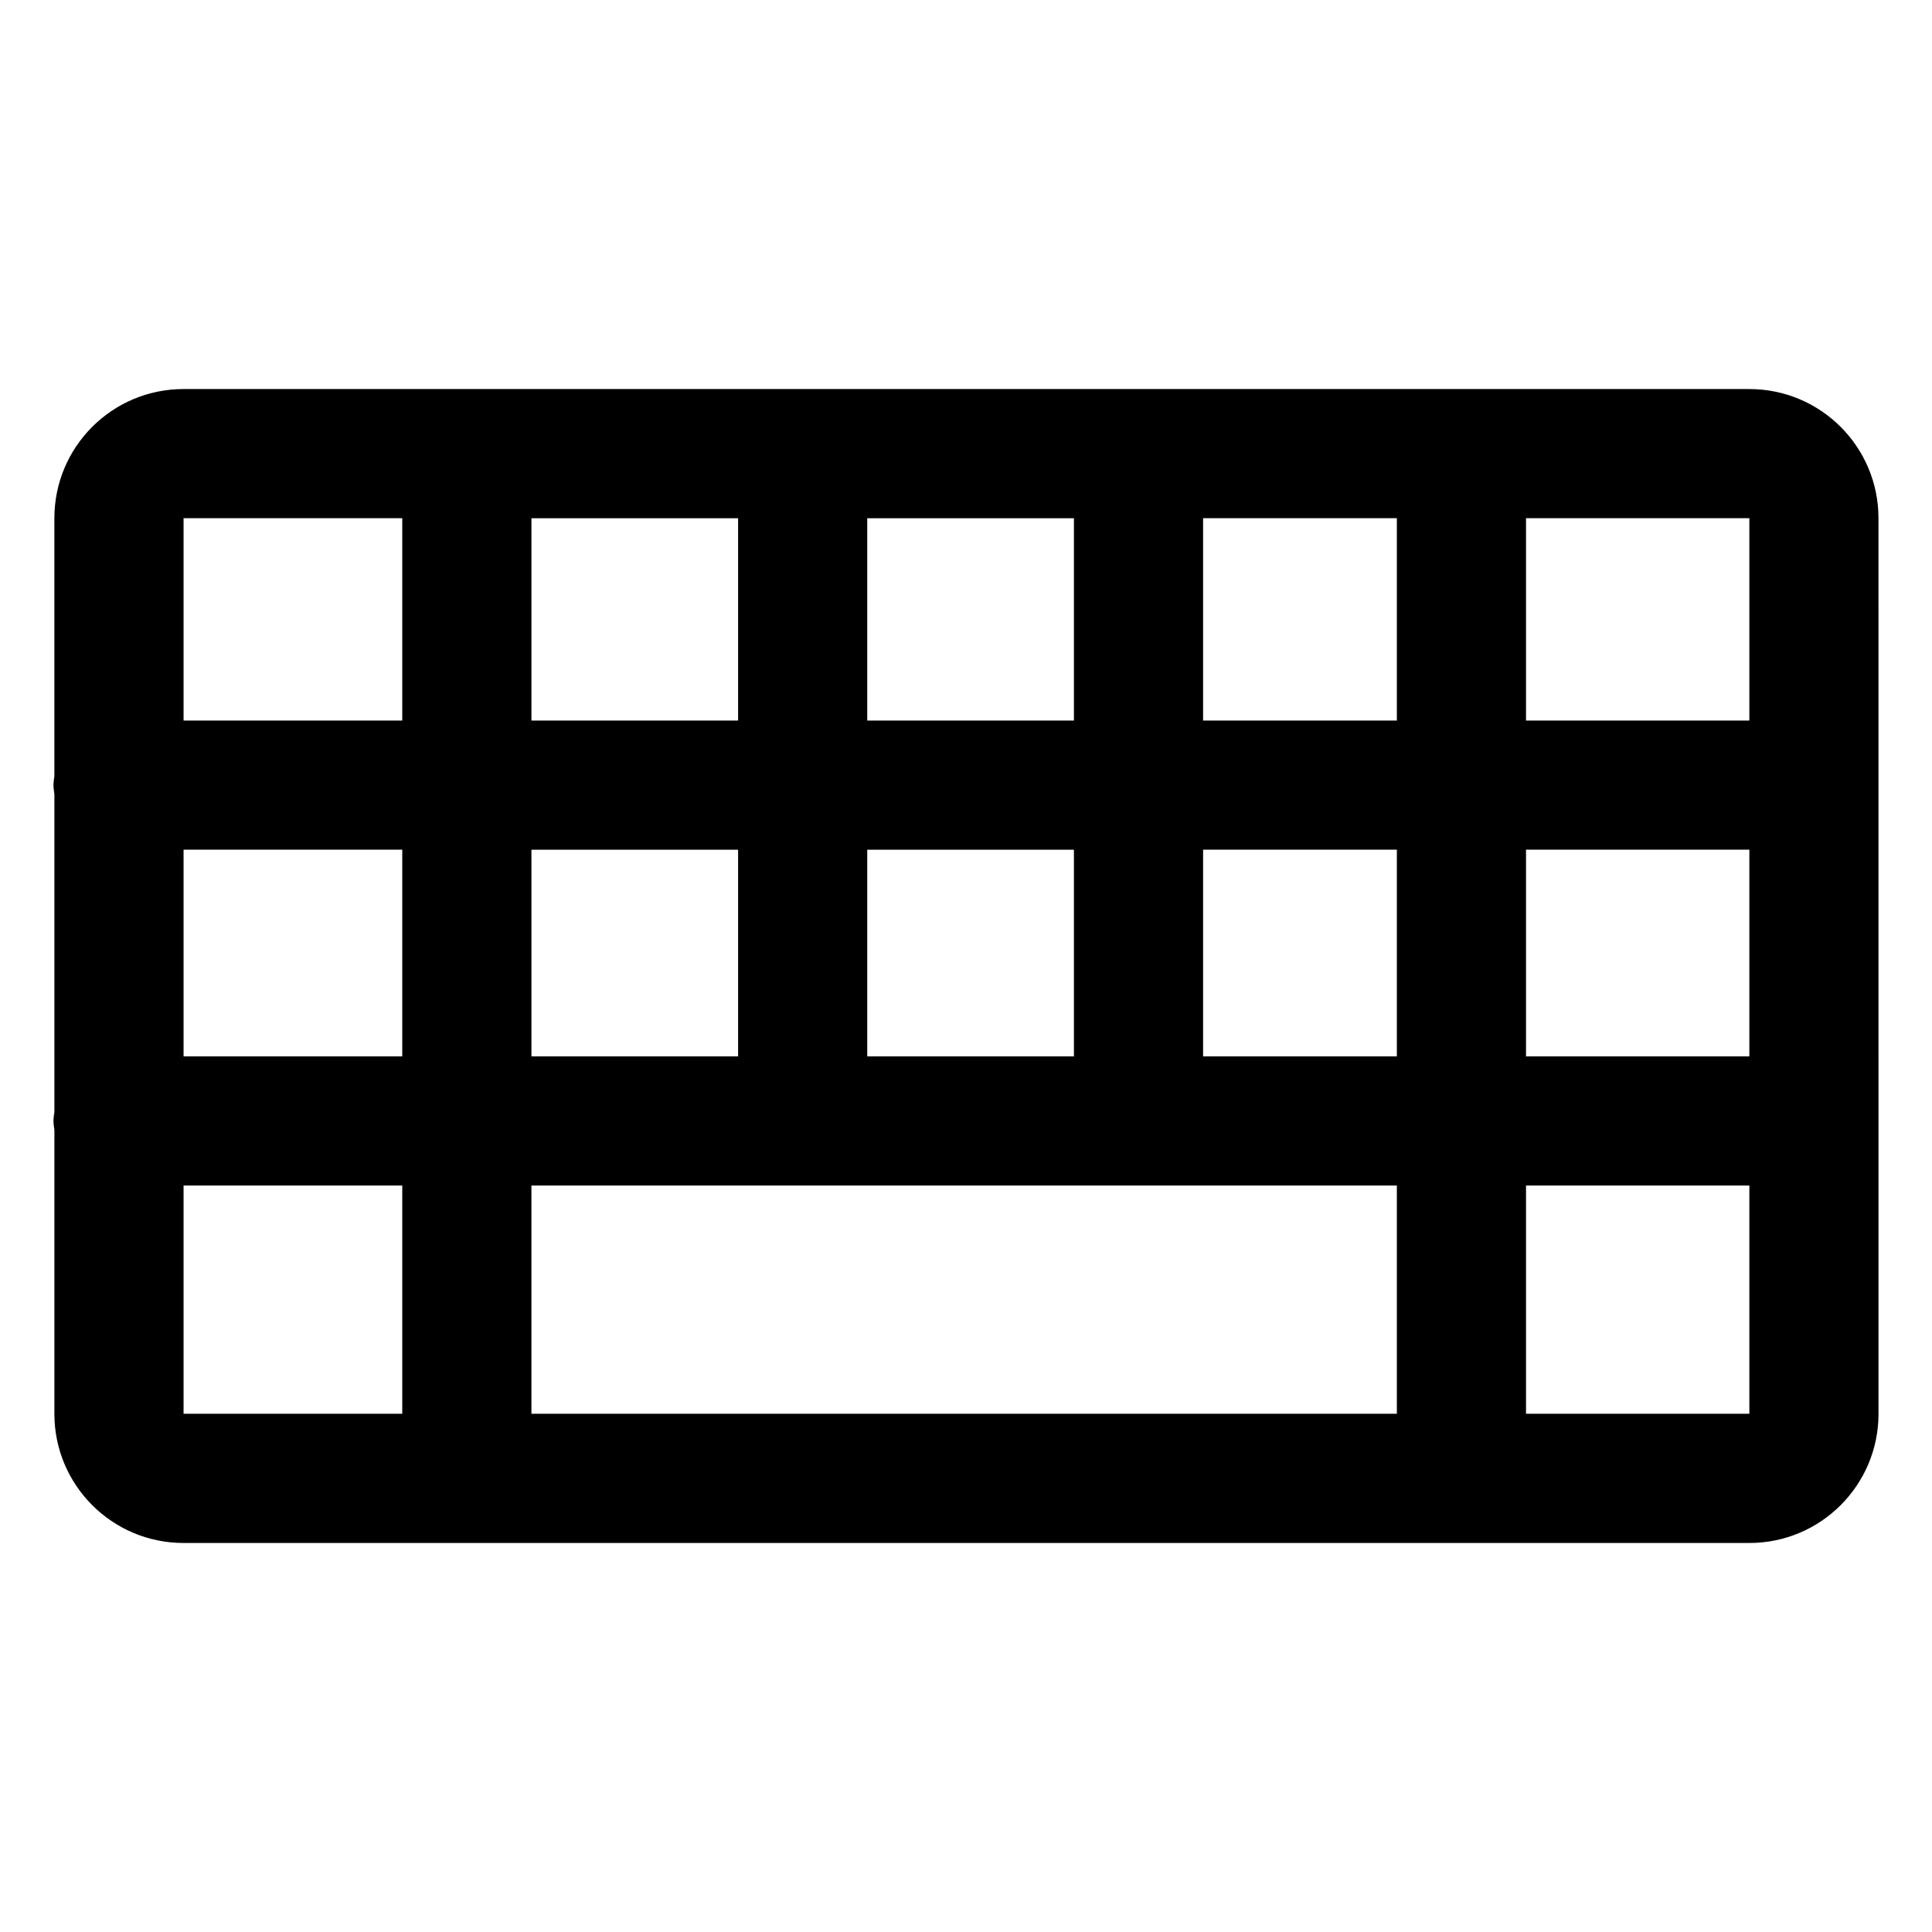 <?xml version="1.0" encoding="UTF-8"?>
<!-- Uploaded to: SVG Repo, www.svgrepo.com, Generator: SVG Repo Mixer Tools -->
<svg fill="#000000" width="800px" height="800px" version="1.1" viewBox="144 144 512 512" xmlns="http://www.w3.org/2000/svg">
 <path d="m607.6 247.1h-414.96c-18.906 0-34.23 15.324-34.23 34.23v68.348c-0.109 0.789-0.238 1.574-0.238 2.391s0.133 1.602 0.242 2.387v84.227c-0.113 0.789-0.242 1.566-0.242 2.391 0 0.82 0.133 1.602 0.242 2.387v75.215c0 18.906 15.324 34.23 34.23 34.23h414.95c18.906 0 34.23-15.324 34.23-34.23l-0.008-237.34c0.008-18.91-15.32-34.234-34.223-34.234zm-233.77 34.234h54.77v53.621h-54.77zm0 87.848h54.77v54.77h-54.77zm-88.996-87.848h54.77v53.621h-54.77zm0 87.848h54.77v54.77h-54.77zm-34.234 149.48h-57.953v-60.48h57.953zm0-94.715h-57.953v-54.77h57.953zm0-88.996h-57.953v-53.621h57.953zm263.58 183.71h-229.35v-60.48h229.35zm0-94.715h-51.348v-54.77h51.348zm0-88.996h-51.348v-53.621h51.348zm93.422 183.71h-59.191v-60.48h59.188v60.48zm0-94.715h-59.191v-54.77h59.188v54.77zm0-88.996h-59.191v-53.621h59.188v53.621z"/>
</svg>